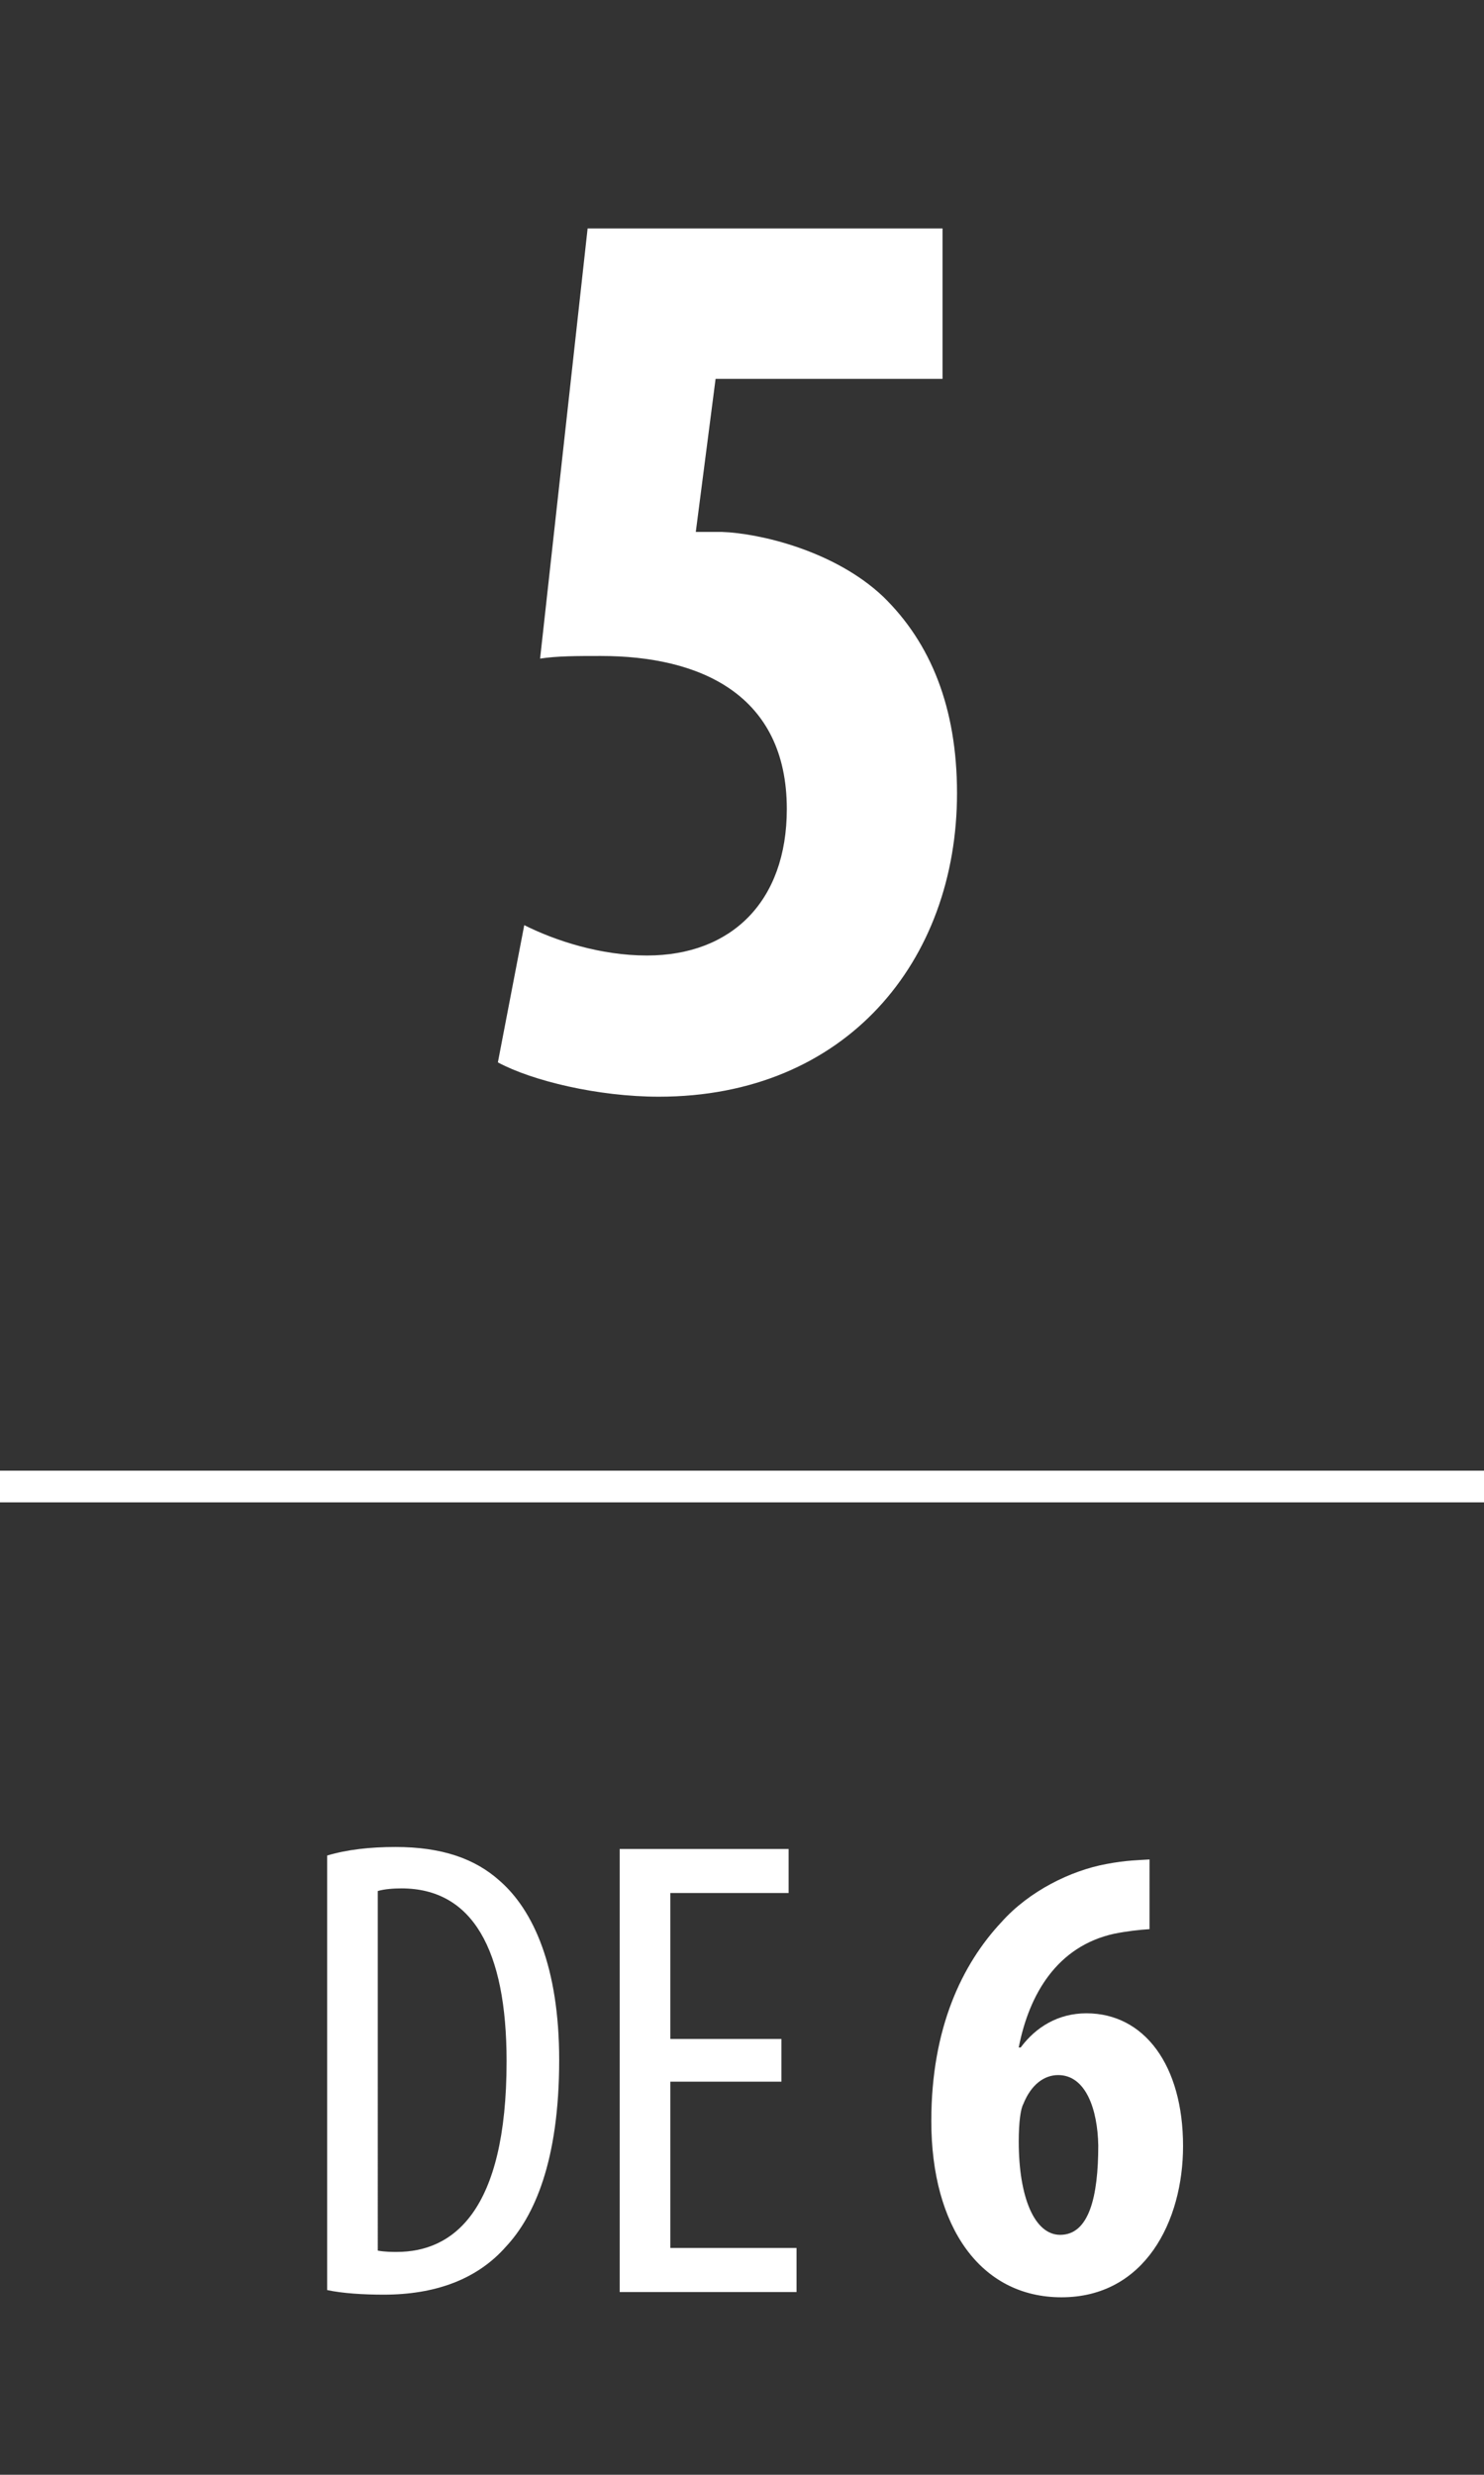 <?xml version="1.0" encoding="utf-8"?>
<!-- Generator: Adobe Illustrator 16.0.4, SVG Export Plug-In . SVG Version: 6.00 Build 0)  -->
<!DOCTYPE svg PUBLIC "-//W3C//DTD SVG 1.1//EN" "http://www.w3.org/Graphics/SVG/1.1/DTD/svg11.dtd">
<svg version="1.1" id="Capa_1" xmlns:x="http://ns.adobe.com/Extensibility/1.0/" xmlns:i="http://ns.adobe.com/AdobeIllustrator/10.0/" xmlns:graph="http://ns.adobe.com/Graphs/1.0/"
	 xmlns="http://www.w3.org/2000/svg" xmlns:xlink="http://www.w3.org/1999/xlink" x="0px" y="0px" width="90.293px"
	 height="150.559px" viewBox="0 0 90.293 150.559" enable-background="new 0 0 90.293 150.559" xml:space="preserve">
<rect x="0" y="0" width="90.293" height="150.559" fill="#333333" stroke="none"/>
<g>
	<g>
		<rect x="3.434" y="10.526" fill="none" width="83.429" height="70.055"/>
		<path fill="#FFFFFF" d="M57.347,23.05H43.539l-1.204,9.312c0.481,0,1.044,0,1.605,0c2.248,0.08,6.823,1.124,9.794,3.934
			c2.89,2.81,4.495,6.743,4.495,11.961c0,10.195-6.743,18.464-18.143,18.464c-3.692,0-7.706-0.964-9.793-2.088l1.605-8.349
			c1.927,0.964,4.656,1.847,7.466,1.847c5.138,0,8.509-3.291,8.509-8.911c0-6.983-5.298-9.312-11.318-9.312
			c-1.445,0-2.649,0-3.693,0.16l2.891-26.17h21.594V23.05z"/>
	</g>
	<g>
		<rect x="3.434" y="111.762" fill="none" width="83.429" height="35.027"/>
		<path fill="#FFFFFF" d="M19.905,112.886c1.2-0.359,2.6-0.52,4.159-0.52c2.84,0,4.84,0.72,6.319,2.039
			c2.079,1.8,3.64,5.279,3.64,10.919c0,6.158-1.521,9.518-3.24,11.357c-1.759,2-4.319,2.92-7.438,2.92
			c-1.239,0-2.52-0.08-3.439-0.28V112.886z M22.985,136.922c0.439,0.08,0.88,0.08,1.159,0.08c3.399,0,6.679-2.439,6.679-11.599
			c0-6.799-2.079-10.518-6.398-10.518c-0.48,0-1.04,0.04-1.439,0.16V136.922z"/>
		<path fill="#FFFFFF" d="M47.544,126.644h-6.759v10.118h7.679v2.68H37.705v-26.955h10.278v2.679h-7.198v8.879h6.759V126.644z"/>
		<path fill="#FFFFFF" d="M69.942,117.365c-0.64,0.04-1.359,0.12-2.159,0.28c-3.439,0.76-5.159,3.639-5.799,6.918h0.12
			c0.919-1.239,2.279-2.079,3.999-2.079c3.52,0,5.879,3.159,5.879,8.078c0,4.56-2.319,9.199-7.398,9.199
			c-4.92,0-7.919-4.279-7.919-10.719c0-5.679,1.88-9.559,4.279-12.118c1.68-1.879,4.199-3.119,6.358-3.519
			c1.24-0.24,2.08-0.24,2.64-0.28V117.365z M66.823,130.522c-0.04-2.199-0.76-4.279-2.439-4.279c-0.84,0-1.64,0.561-2.12,1.76
			c-0.159,0.28-0.279,1.08-0.279,2.28c0,3.399,0.96,5.679,2.52,5.679C66.264,135.962,66.823,133.643,66.823,130.522z"/>
	</g>
	<line fill="none" stroke="#FFFFFF" stroke-width="1.927" stroke-miterlimit="3.864" x1="0" y1="90.436" x2="90.293" y2="90.436"/>
</g>
</svg>
